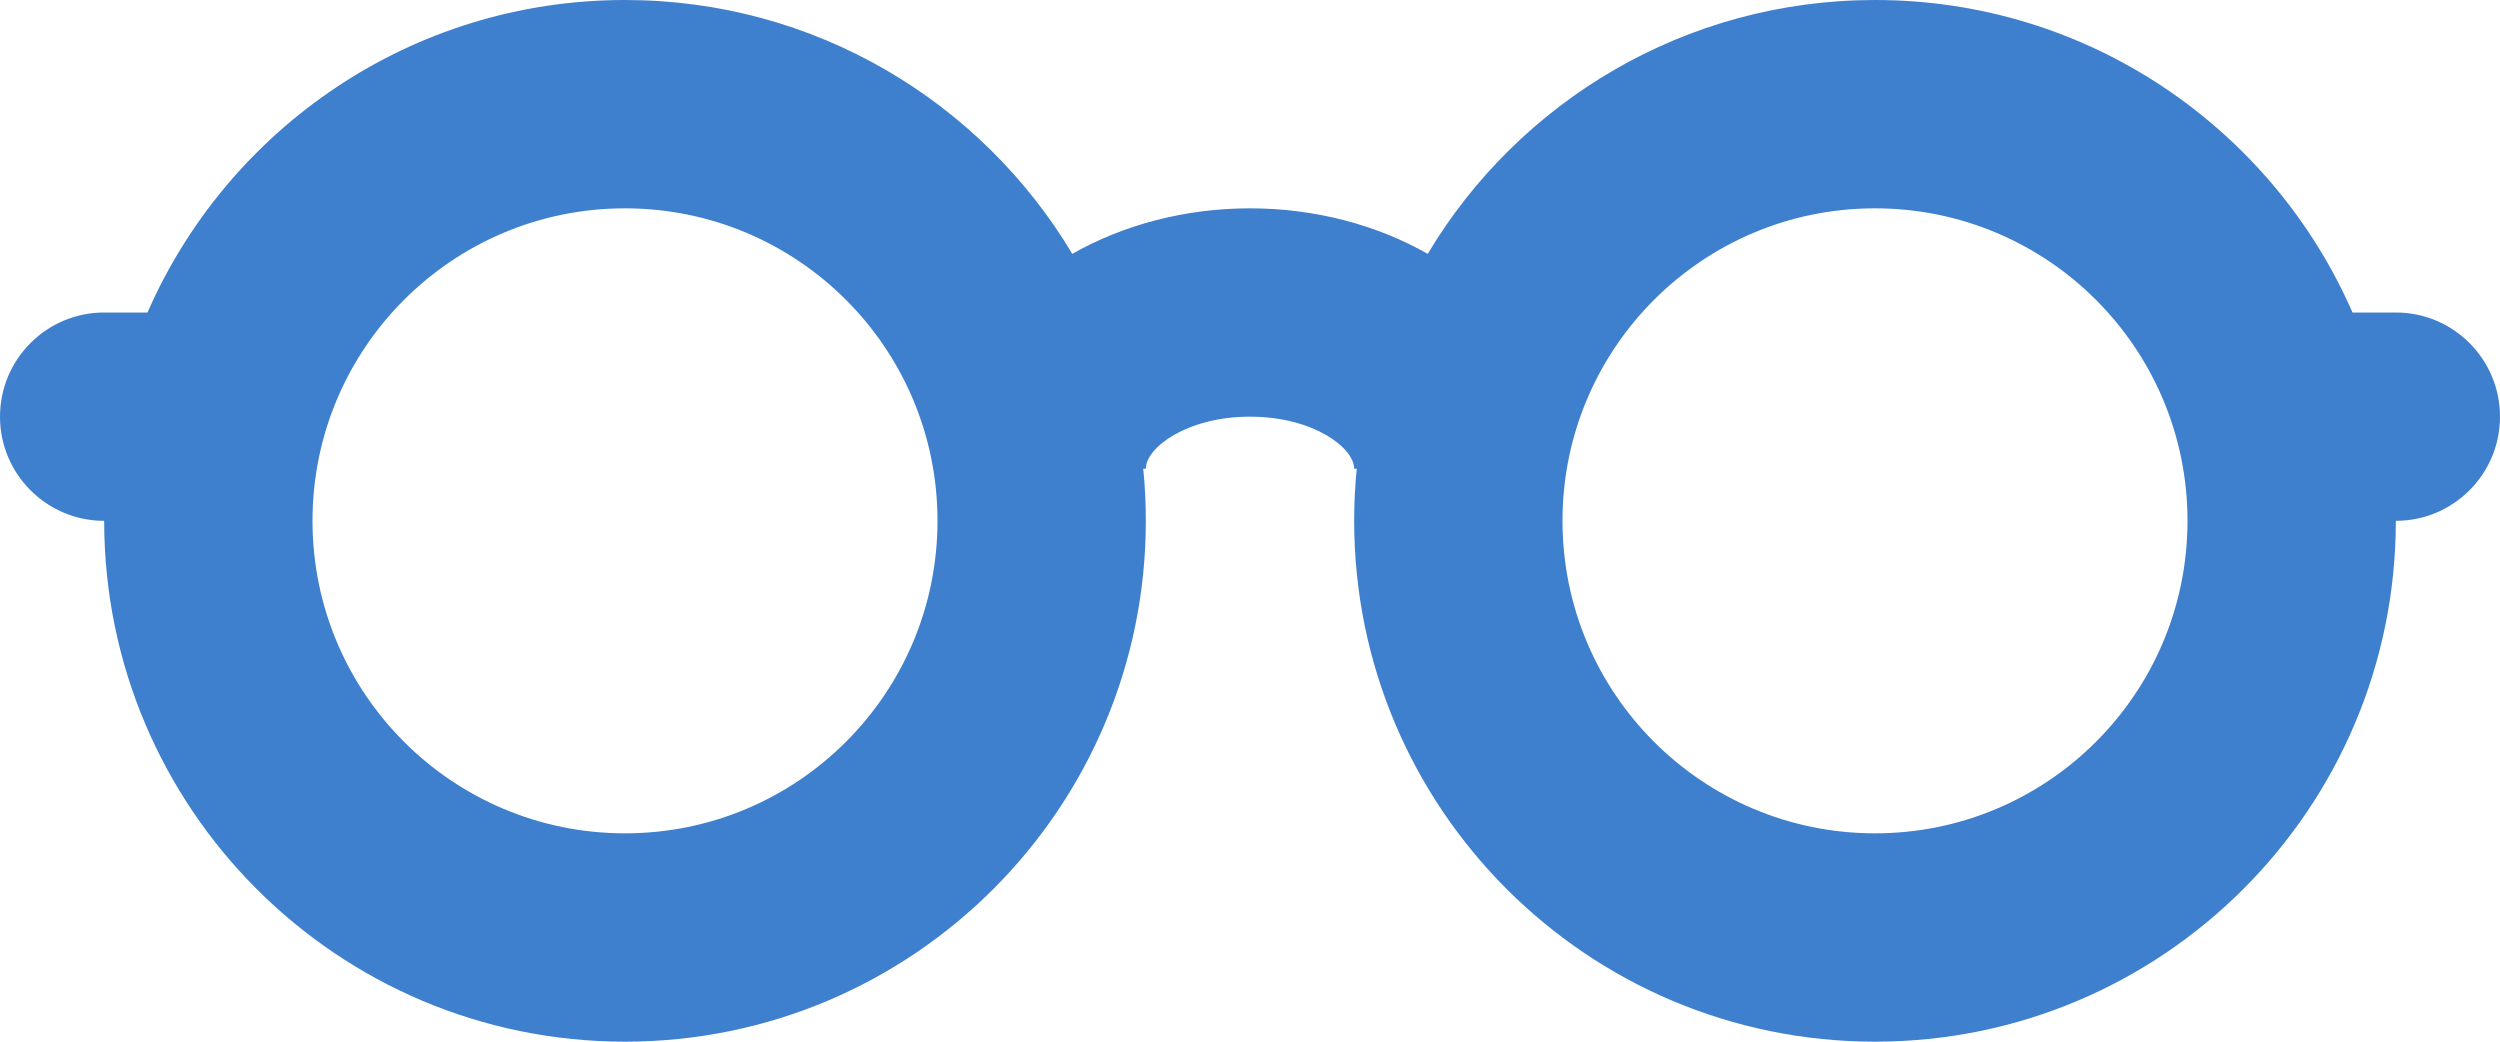 <svg width="24" height="10" viewBox="0 0 24 10" fill="none" xmlns="http://www.w3.org/2000/svg">
<path fill-rule="evenodd" clip-rule="evenodd" d="M1 5C0.448 5 0 4.552 0 4C0 3.448 0.448 3 1 3H1.416C2.188 1.234 3.95 0 6 0C7.824 0 9.421 0.977 10.294 2.437C10.784 2.158 11.377 2 12 2C12.623 2 13.216 2.158 13.706 2.437C14.579 0.977 16.176 0 18 0C20.05 0 21.812 1.234 22.584 3H23C23.552 3 24 3.448 24 4C24 4.552 23.552 5 23 5C23 7.761 20.761 10 18 10C15.239 10 13 7.761 13 5C13 4.831 13.008 4.664 13.025 4.5H13C13 4.297 12.605 4 12 4C11.395 4 11 4.297 11 4.5H10.975C10.992 4.664 11 4.831 11 5C11 7.761 8.761 10 6 10C3.239 10 1 7.761 1 5ZM6 8C7.657 8 9 6.657 9 5C9 3.343 7.657 2 6 2C4.343 2 3 3.343 3 5C3 6.657 4.343 8 6 8ZM21 5C21 6.657 19.657 8 18 8C16.343 8 15 6.657 15 5C15 3.343 16.343 2 18 2C19.657 2 21 3.343 21 5Z" fill="#3E80CE"/>
</svg>
